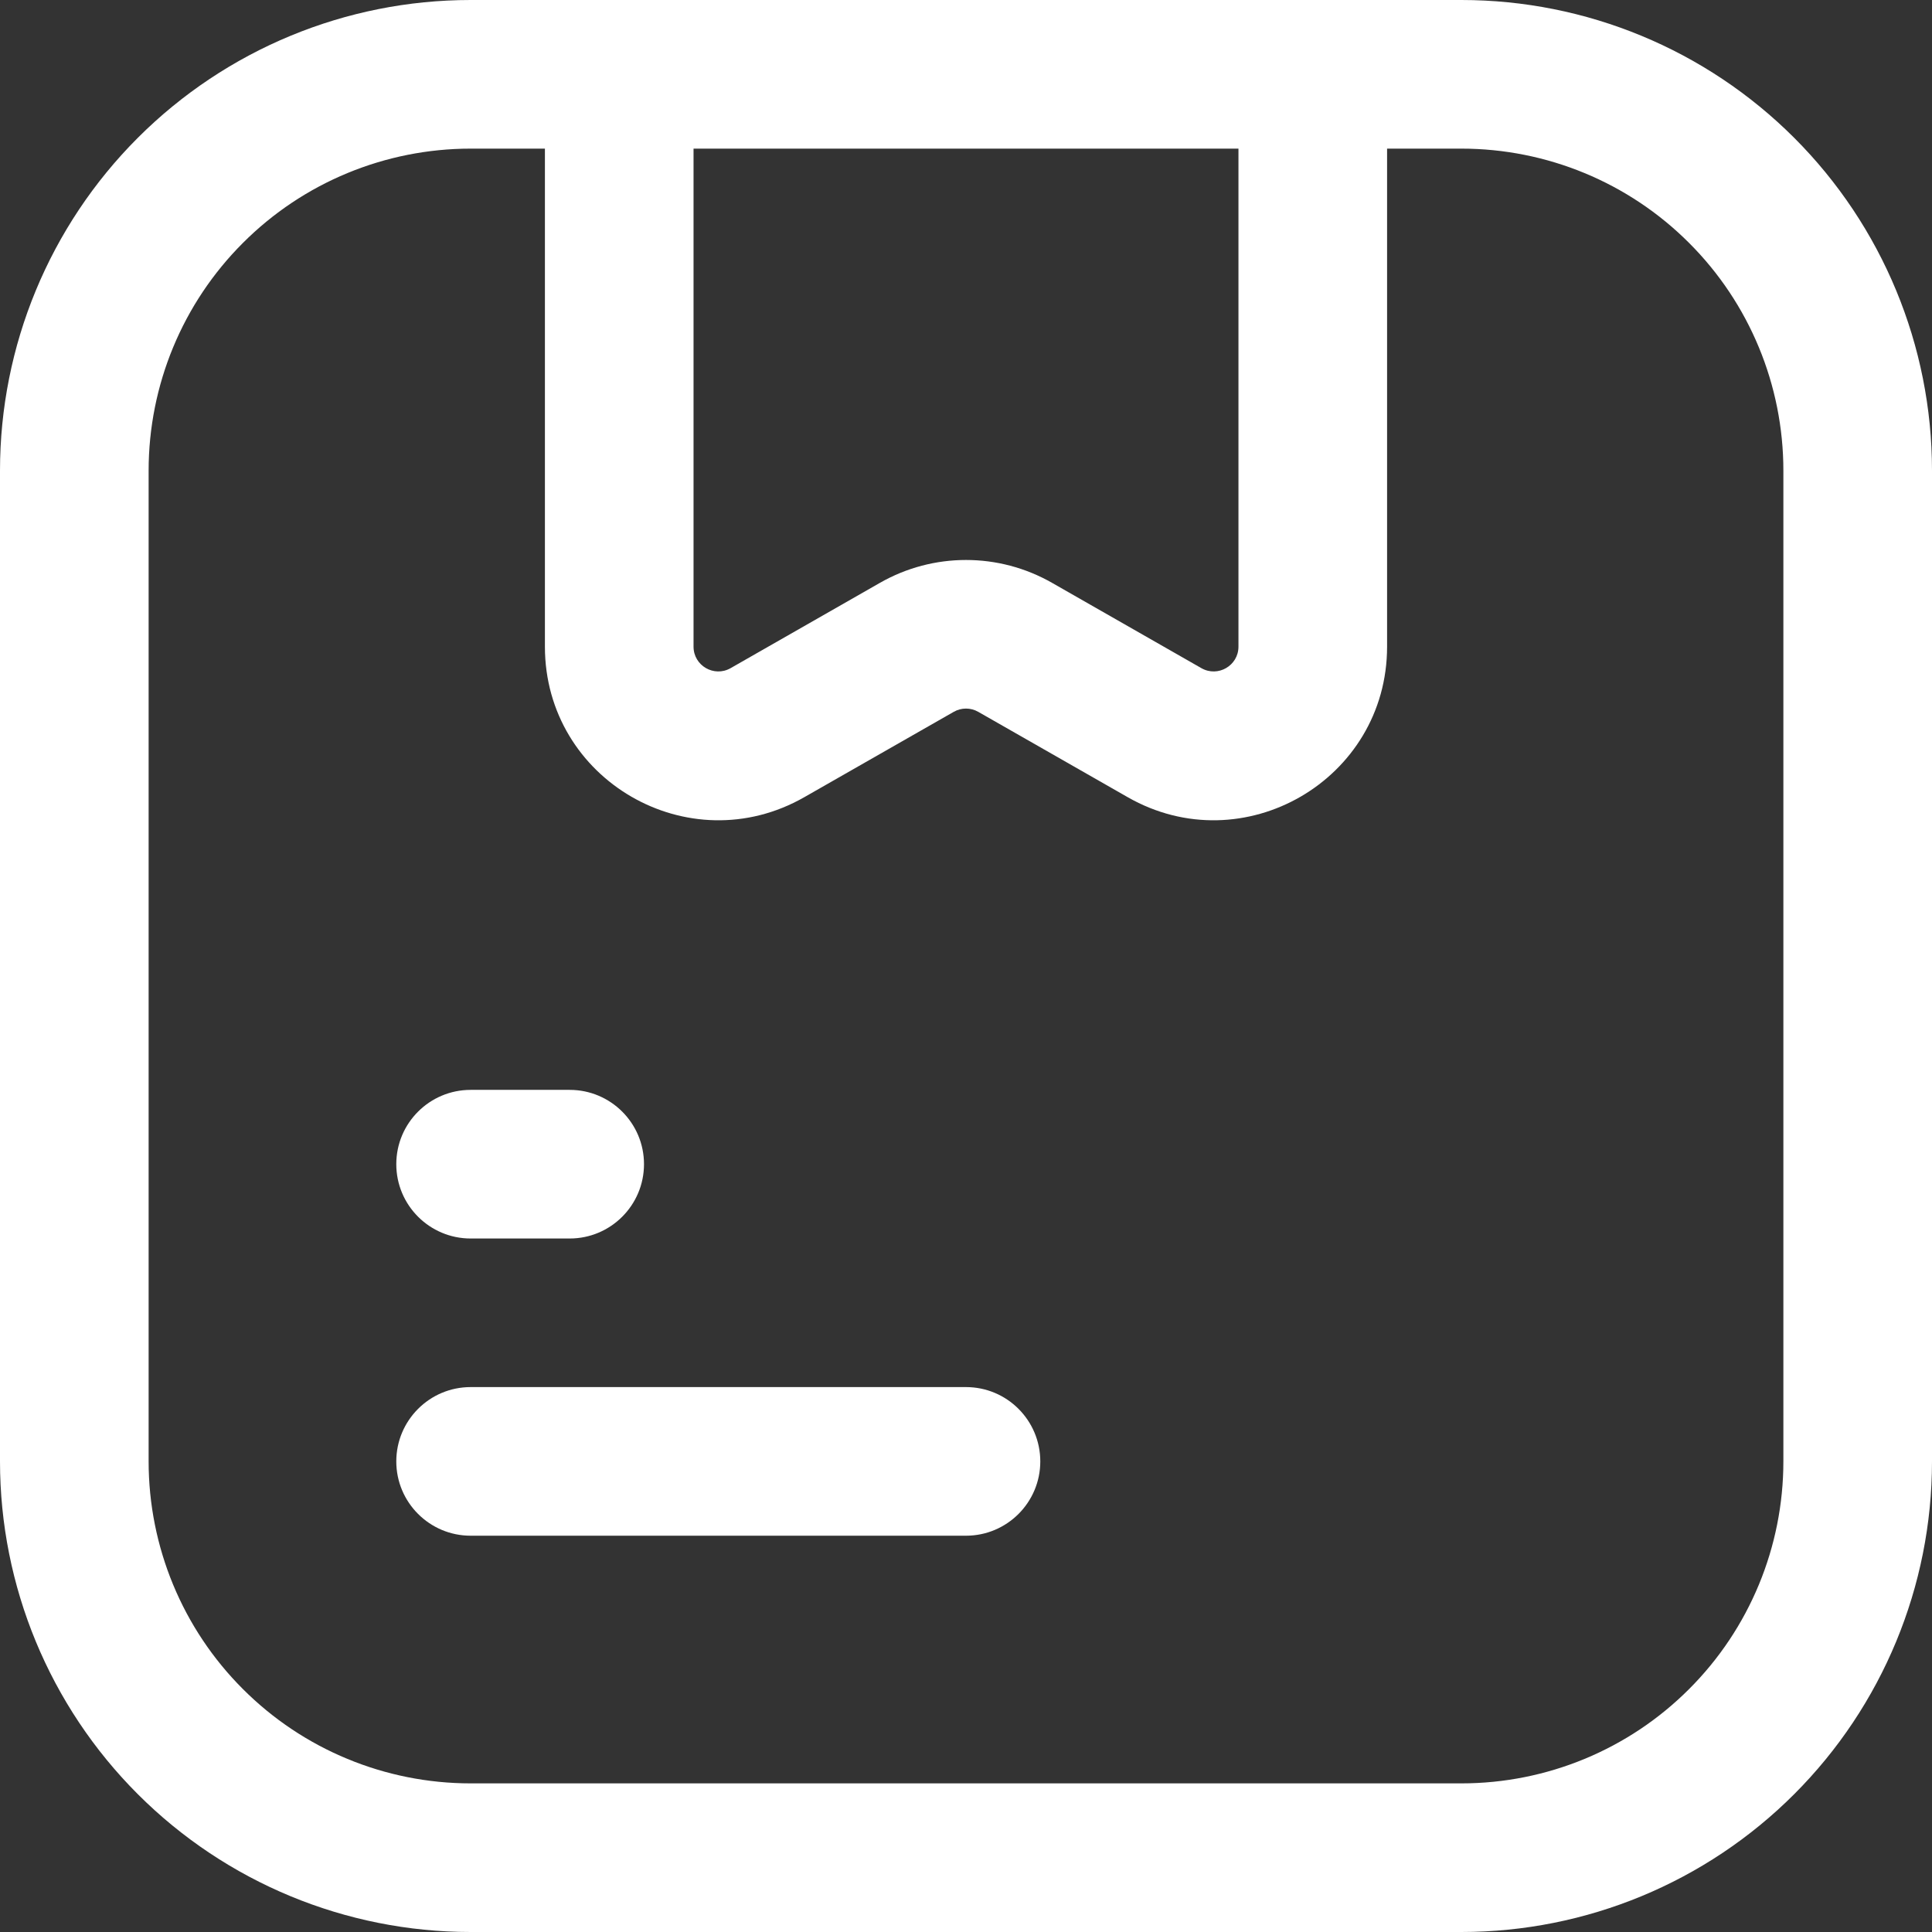 <?xml version="1.0" encoding="UTF-8"?> <svg xmlns="http://www.w3.org/2000/svg" width="42" height="42" viewBox="0 0 42 42" fill="none"><rect x="0" y="0" width="42" height="42" fill="#333333" stroke="none"/><path d="M10.231 26.924H12.385C13.276 26.924 14 26.2 14 25.308C14 24.416 13.276 23.693 12.385 23.693H10.231C9.339 23.693 8.615 24.416 8.615 25.308C8.615 26.2 9.339 26.924 10.231 26.924Z" fill="white"></path><path d="M21 33.385H10.231C9.339 33.385 8.615 32.661 8.615 31.77C8.615 30.878 9.339 30.154 10.231 30.154H21C21.892 30.154 22.615 30.878 22.615 31.77C22.615 32.661 21.892 33.385 21 33.385Z" fill="white"></path><path fill-rule="evenodd" clip-rule="evenodd" d="M2.996 2.996C4.915 1.077 7.517 0 10.231 0H31.769C34.483 0 37.085 1.077 39.004 2.996C40.923 4.915 42 7.517 42 10.231V31.769C42 34.483 40.923 37.085 39.004 39.004C37.085 40.923 34.483 42 31.769 42H10.231C7.517 42 4.915 40.923 2.996 39.004C1.077 37.085 0 34.483 0 31.769V10.231C0 7.517 1.077 4.915 2.996 2.996ZM26.923 3.231H15.077V14.058C15.077 14.471 15.524 14.73 15.883 14.525L19.13 12.67C20.289 12.008 21.711 12.008 22.87 12.67L26.117 14.525C26.476 14.73 26.923 14.471 26.923 14.058V3.231ZM11.846 3.231V14.058C11.846 16.952 14.973 18.766 17.485 17.33L20.733 15.475C20.898 15.38 21.102 15.38 21.267 15.475L24.515 17.33C27.027 18.766 30.154 16.952 30.154 14.058V3.231H31.769C33.626 3.231 35.407 3.967 36.719 5.281C38.033 6.593 38.769 8.374 38.769 10.231V31.769C38.769 33.626 38.033 35.407 36.719 36.719C35.407 38.033 33.626 38.769 31.769 38.769H10.231C8.374 38.769 6.593 38.033 5.281 36.719C3.967 35.407 3.231 33.626 3.231 31.769V10.231C3.231 8.374 3.967 6.593 5.281 5.281C6.593 3.967 8.374 3.231 10.231 3.231H11.846Z" fill="white"></path></svg> 